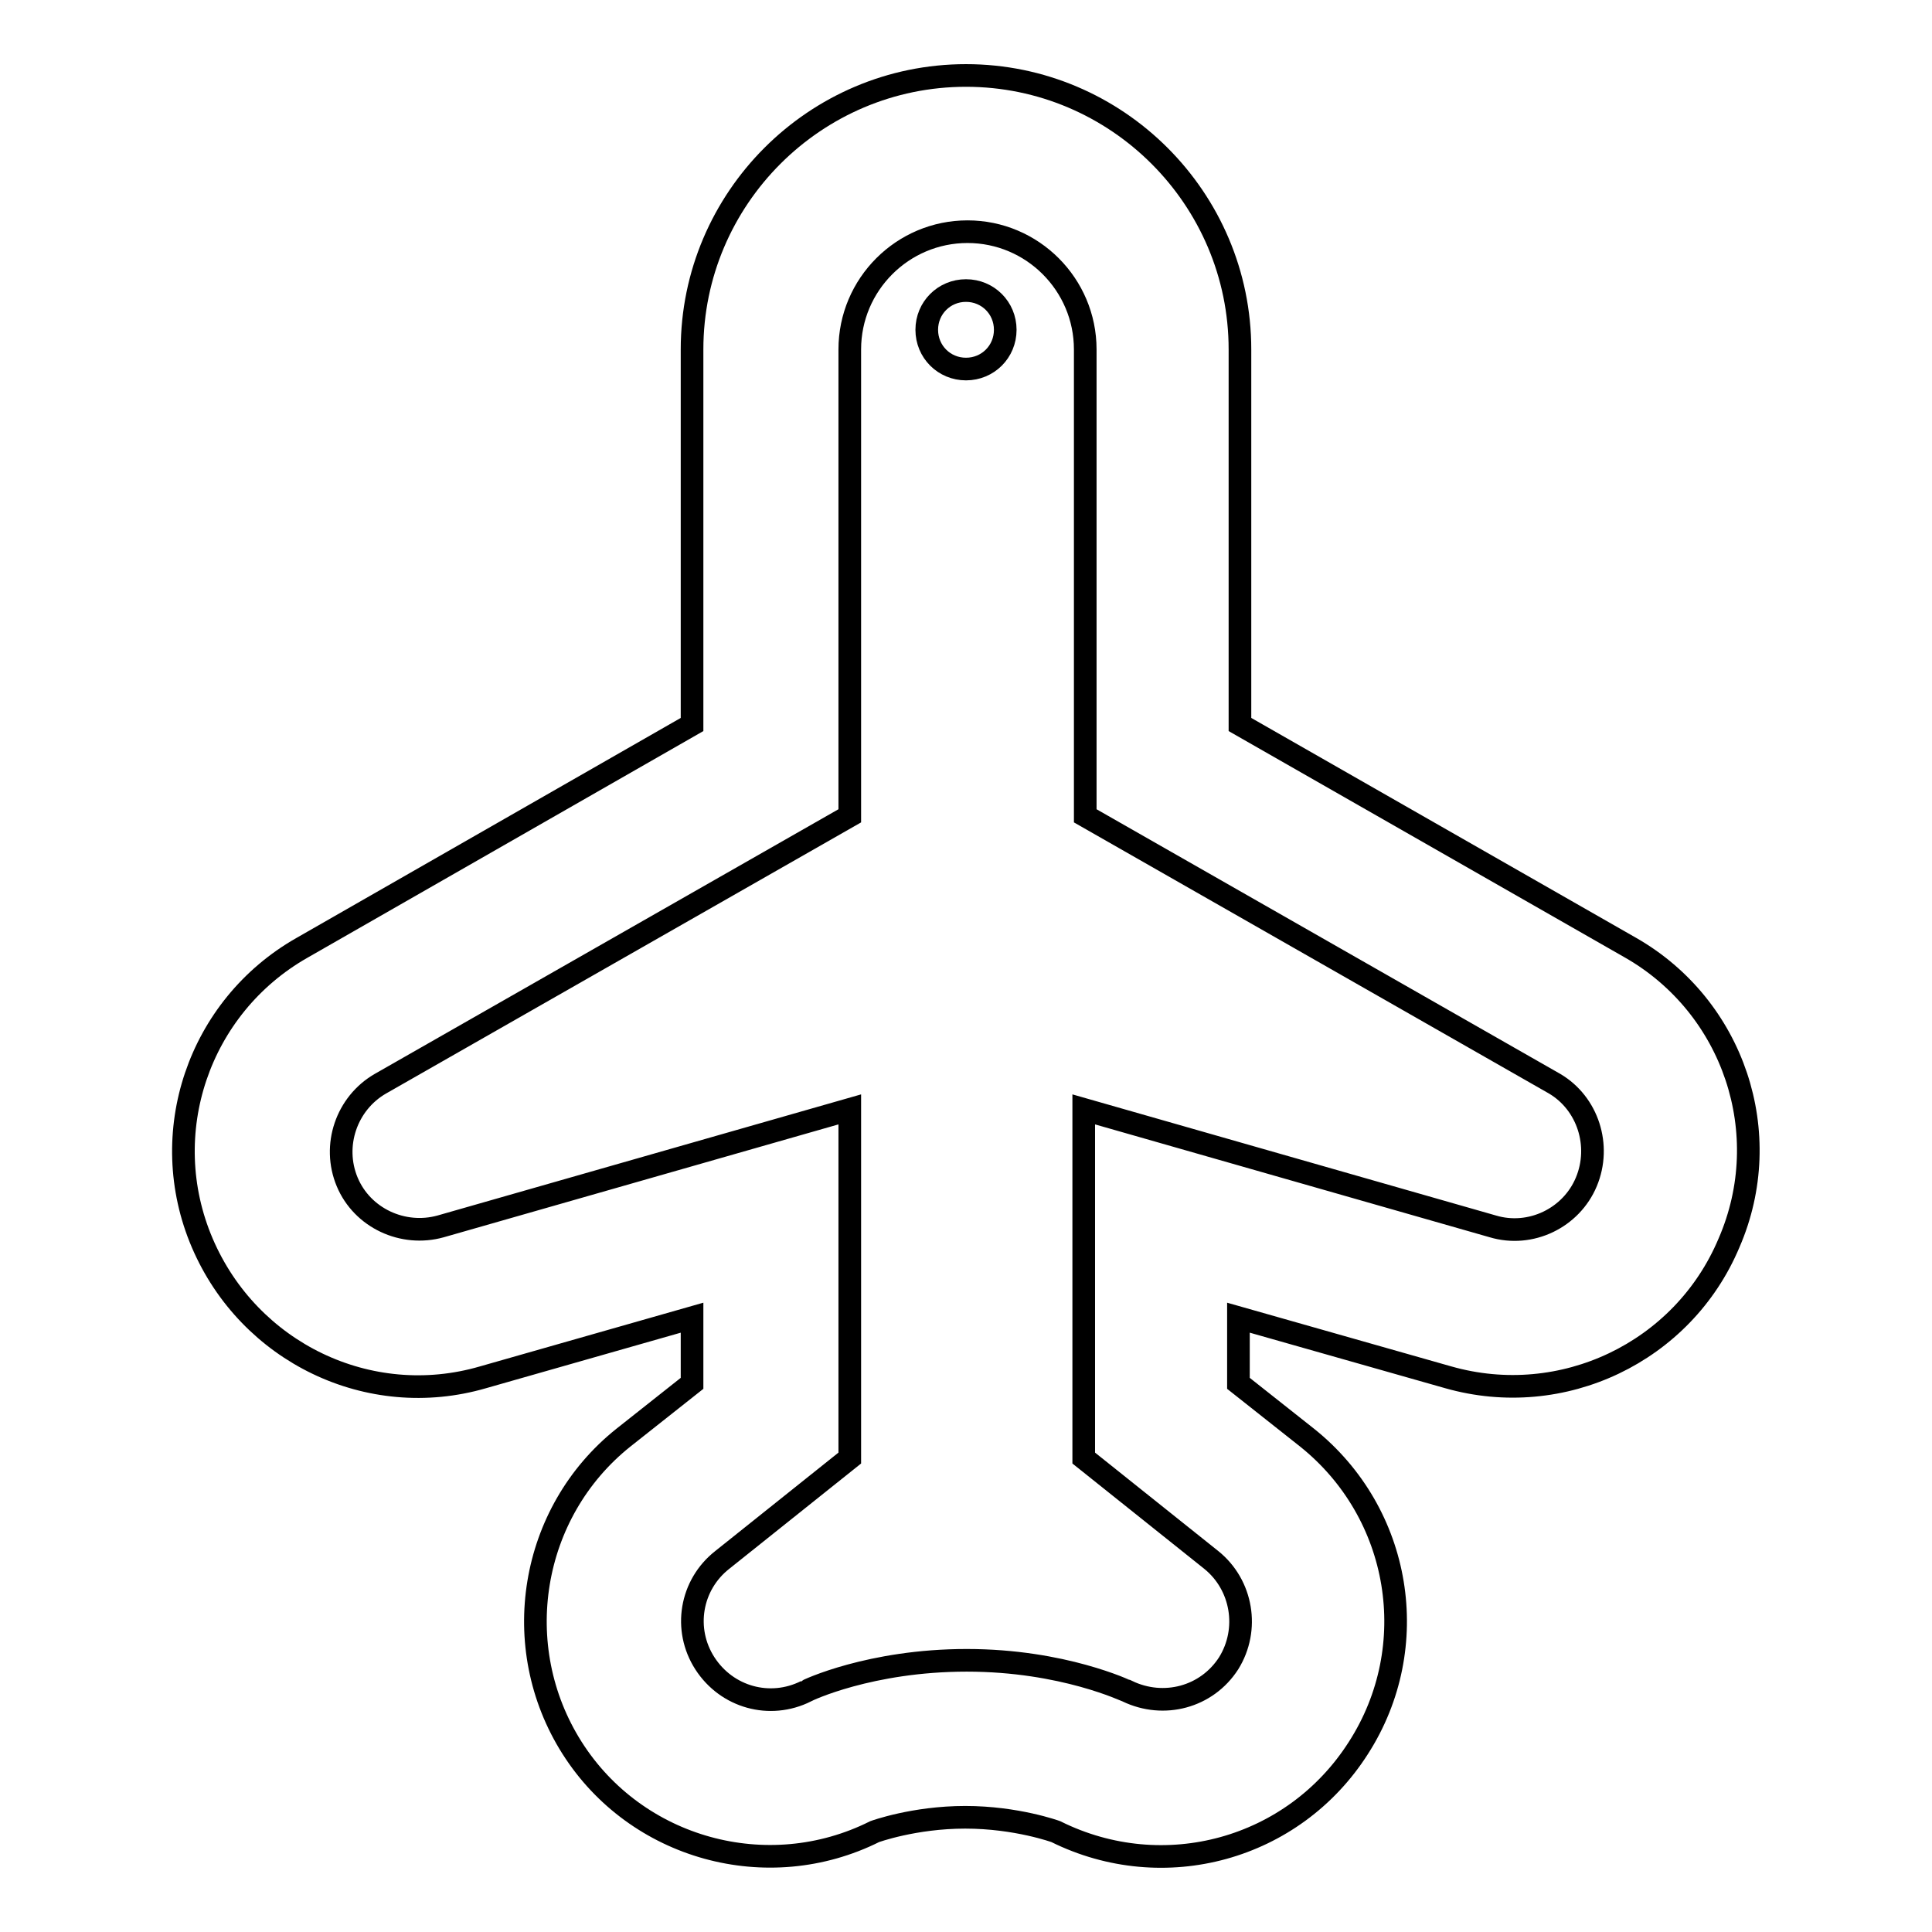 <?xml version="1.0" encoding="utf-8"?>
<!-- Svg Vector Icons : http://www.onlinewebfonts.com/icon -->
<!DOCTYPE svg PUBLIC "-//W3C//DTD SVG 1.1//EN" "http://www.w3.org/Graphics/SVG/1.1/DTD/svg11.dtd">
<svg version="1.1" xmlns="http://www.w3.org/2000/svg" xmlns:xlink="http://www.w3.org/1999/xlink" x="0px" y="0px" viewBox="0 0 256 256" enable-background="new 0 0 256 256" xml:space="preserve">
<g><g><path stroke-width="3" fill-opacity="0" stroke="#000000"  d="M216.1,125.6L164.3,96V46.3c0-20-16.3-36.3-36.3-36.3c-20,0-36.3,16.3-36.3,36.3v49.7l-51.7,29.6c-13.7,7.8-19.4,24.6-13.2,39.1s22.1,22.2,37.2,17.8l27.7-7.9v8.7l-9.1,7.2c-12.4,9.9-15.3,27.7-6.8,41.1s25.9,18.2,40.1,11.1c0,0,5.2-1.9,12-1.9c6.8,0,12,1.9,12,1.9c14.3,7.1,31.5,2.4,40.1-11.1c8.6-13.4,5.7-31.1-6.8-41.1l-9.1-7.2v-8.7l27.8,7.9c15.1,4.3,31.1-3.3,37.2-17.8C235.4,150.2,229.7,133.4,216.1,125.6L216.1,125.6z M210.2,156.6c-2,4.8-7.4,7.4-12.4,5.9l-54.2-15.5v46.2l16.9,13.5c4.1,3.3,5.1,9.2,2.3,13.7c-2.9,4.5-8.6,6-13.4,3.7c-0.1,0-8.5-4.1-21.3-4.1s-21.2,4-21.3,4.1c-4.8,2.4-10.5,0.8-13.4-3.7c-2.9-4.5-1.9-10.4,2.3-13.7l16.9-13.5v-46.2l-54.2,15.5c-5,1.4-10.4-1.1-12.4-5.9c-2-4.8-0.1-10.4,4.4-13l62.2-35.5V46.3c0-8.6,7-15.6,15.6-15.6s15.6,7,15.6,15.6v61.8l62.2,35.5C210.4,146.2,212.2,151.8,210.2,156.6L210.2,156.6z"/><path stroke-width="3" fill-opacity="0" stroke="#000000"  d="M133.2,43.7c0,2.9-2.3,5.2-5.2,5.2c-2.9,0-5.2-2.3-5.2-5.2c0-2.9,2.3-5.2,5.2-5.2C130.9,38.5,133.2,40.8,133.2,43.7z"/></g></g>
</svg>